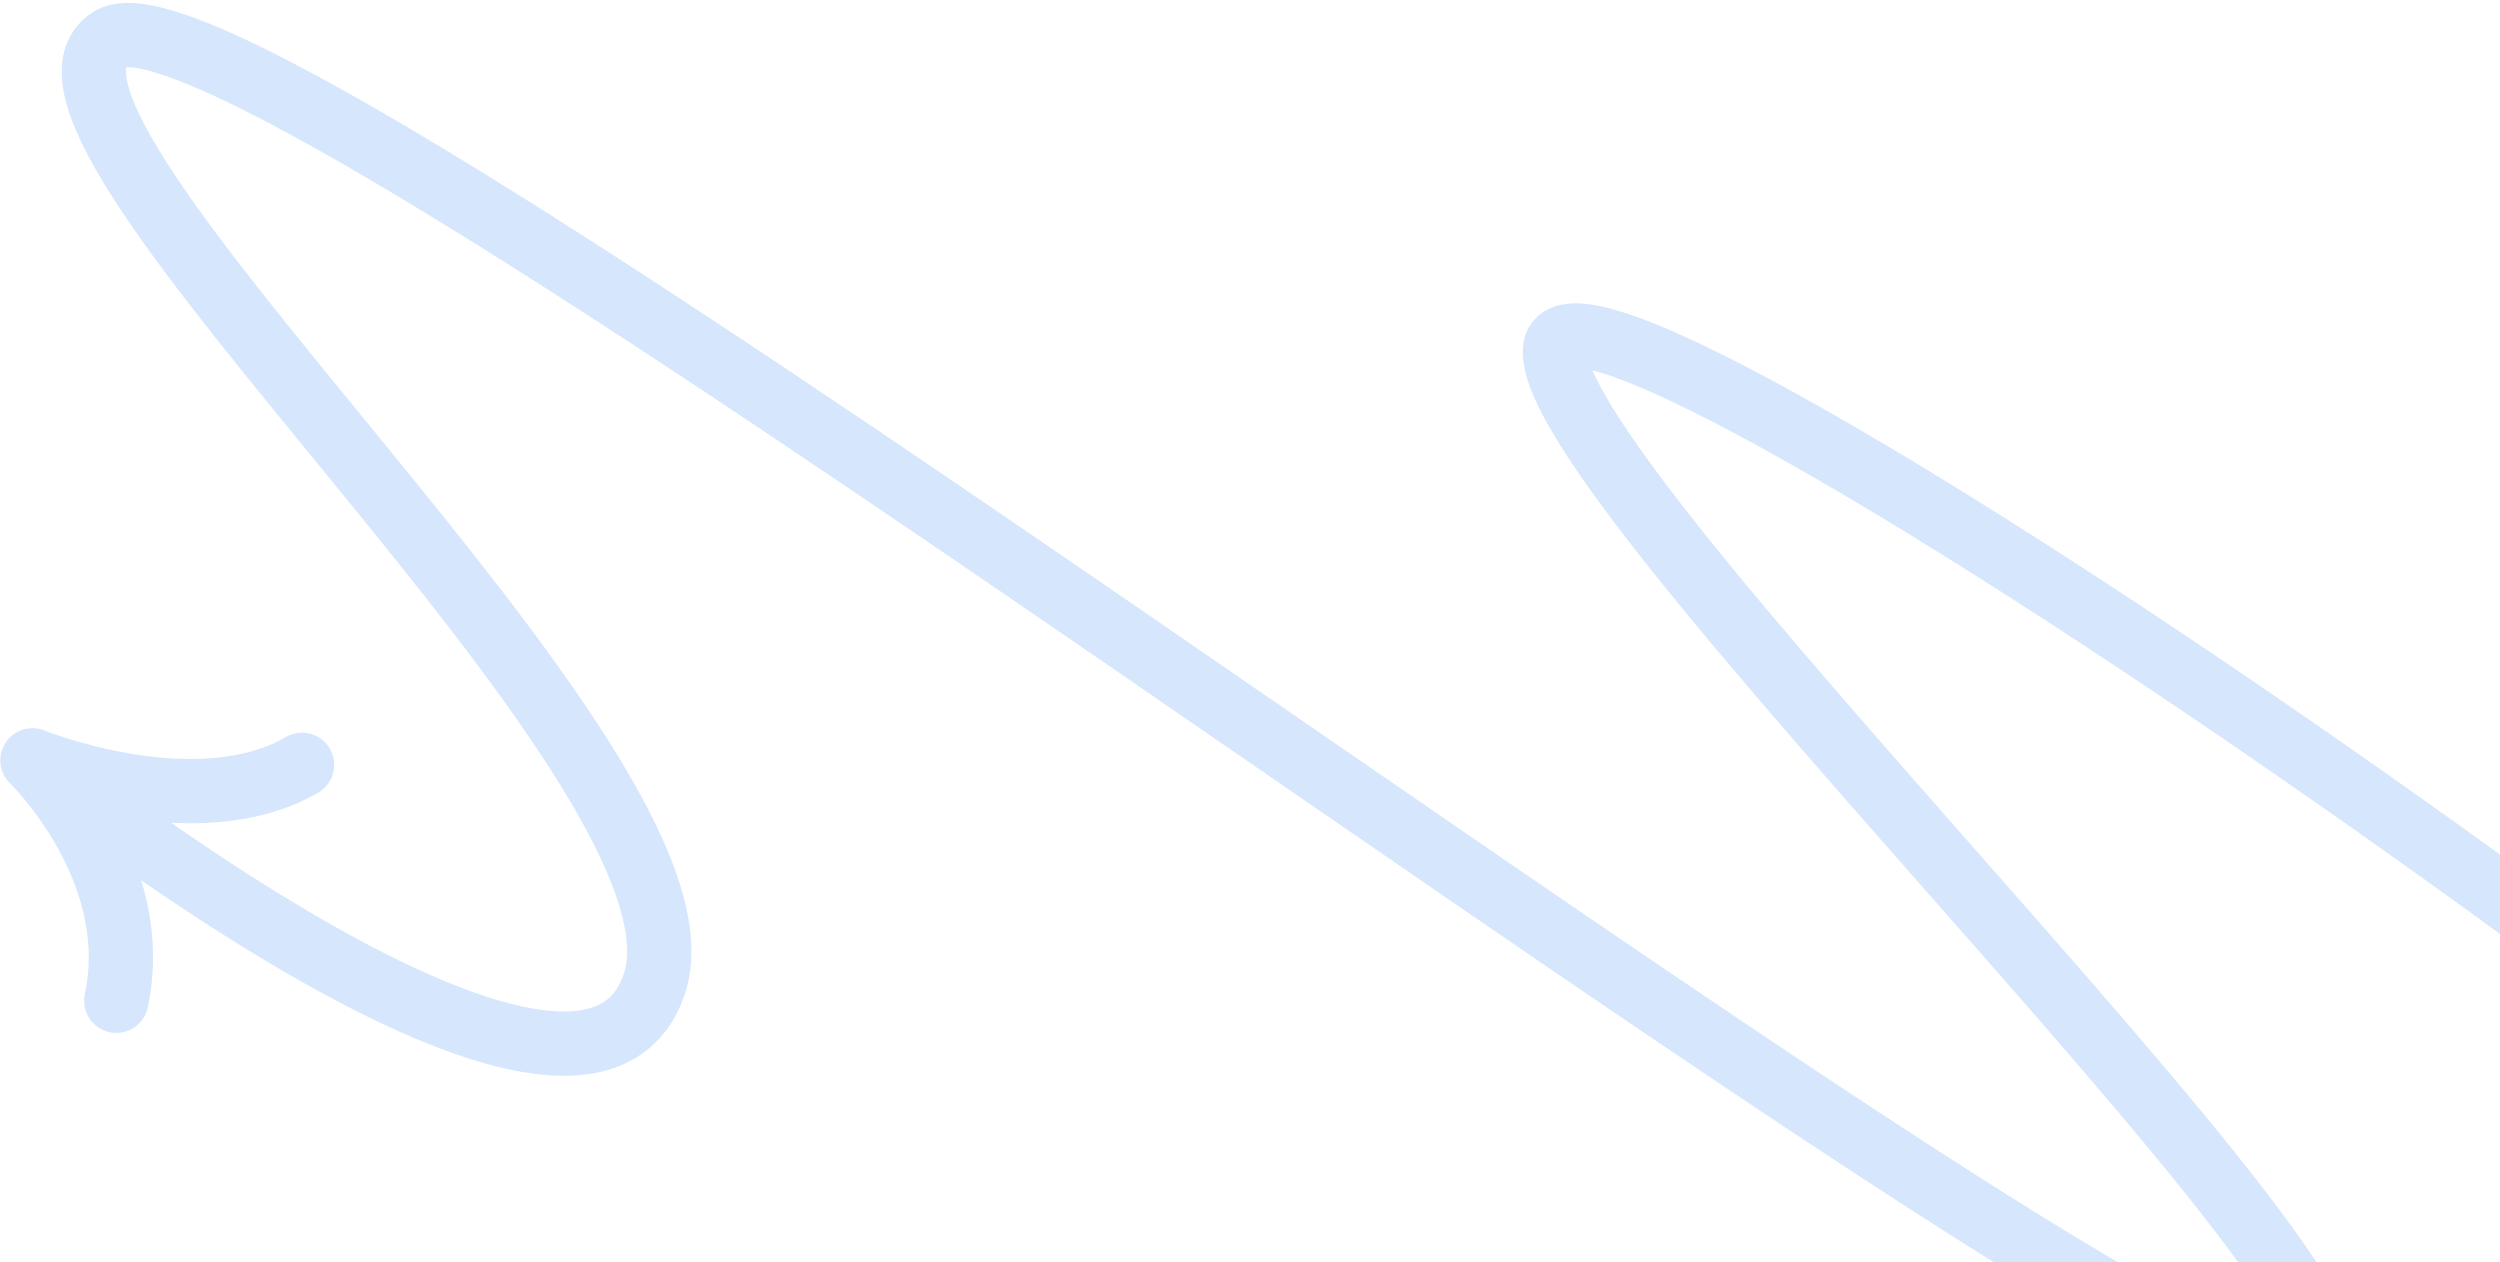 <svg xmlns="http://www.w3.org/2000/svg" width="311" height="157" viewBox="0 0 311 157" fill="none"><path d="M421.172 206.05C386.099 157.396 195.029 25.107 193.448 43.464C191.868 61.821 321.402 183.526 282.084 170.823C242.766 158.119 30.656 -5.916 13.726 4.868C-3.204 15.651 90.305 95.351 81.416 122.349C72.528 149.347 4.037 94.583 4.037 94.583M4.037 94.583C4.037 94.583 24.372 102.822 37.574 95.146M4.037 94.583C4.037 94.583 18 108.046 14.466 124.492" stroke="#3587F9" stroke-opacity="0.2" stroke-width="8" stroke-linecap="round" stroke-linejoin="round"></path></svg>